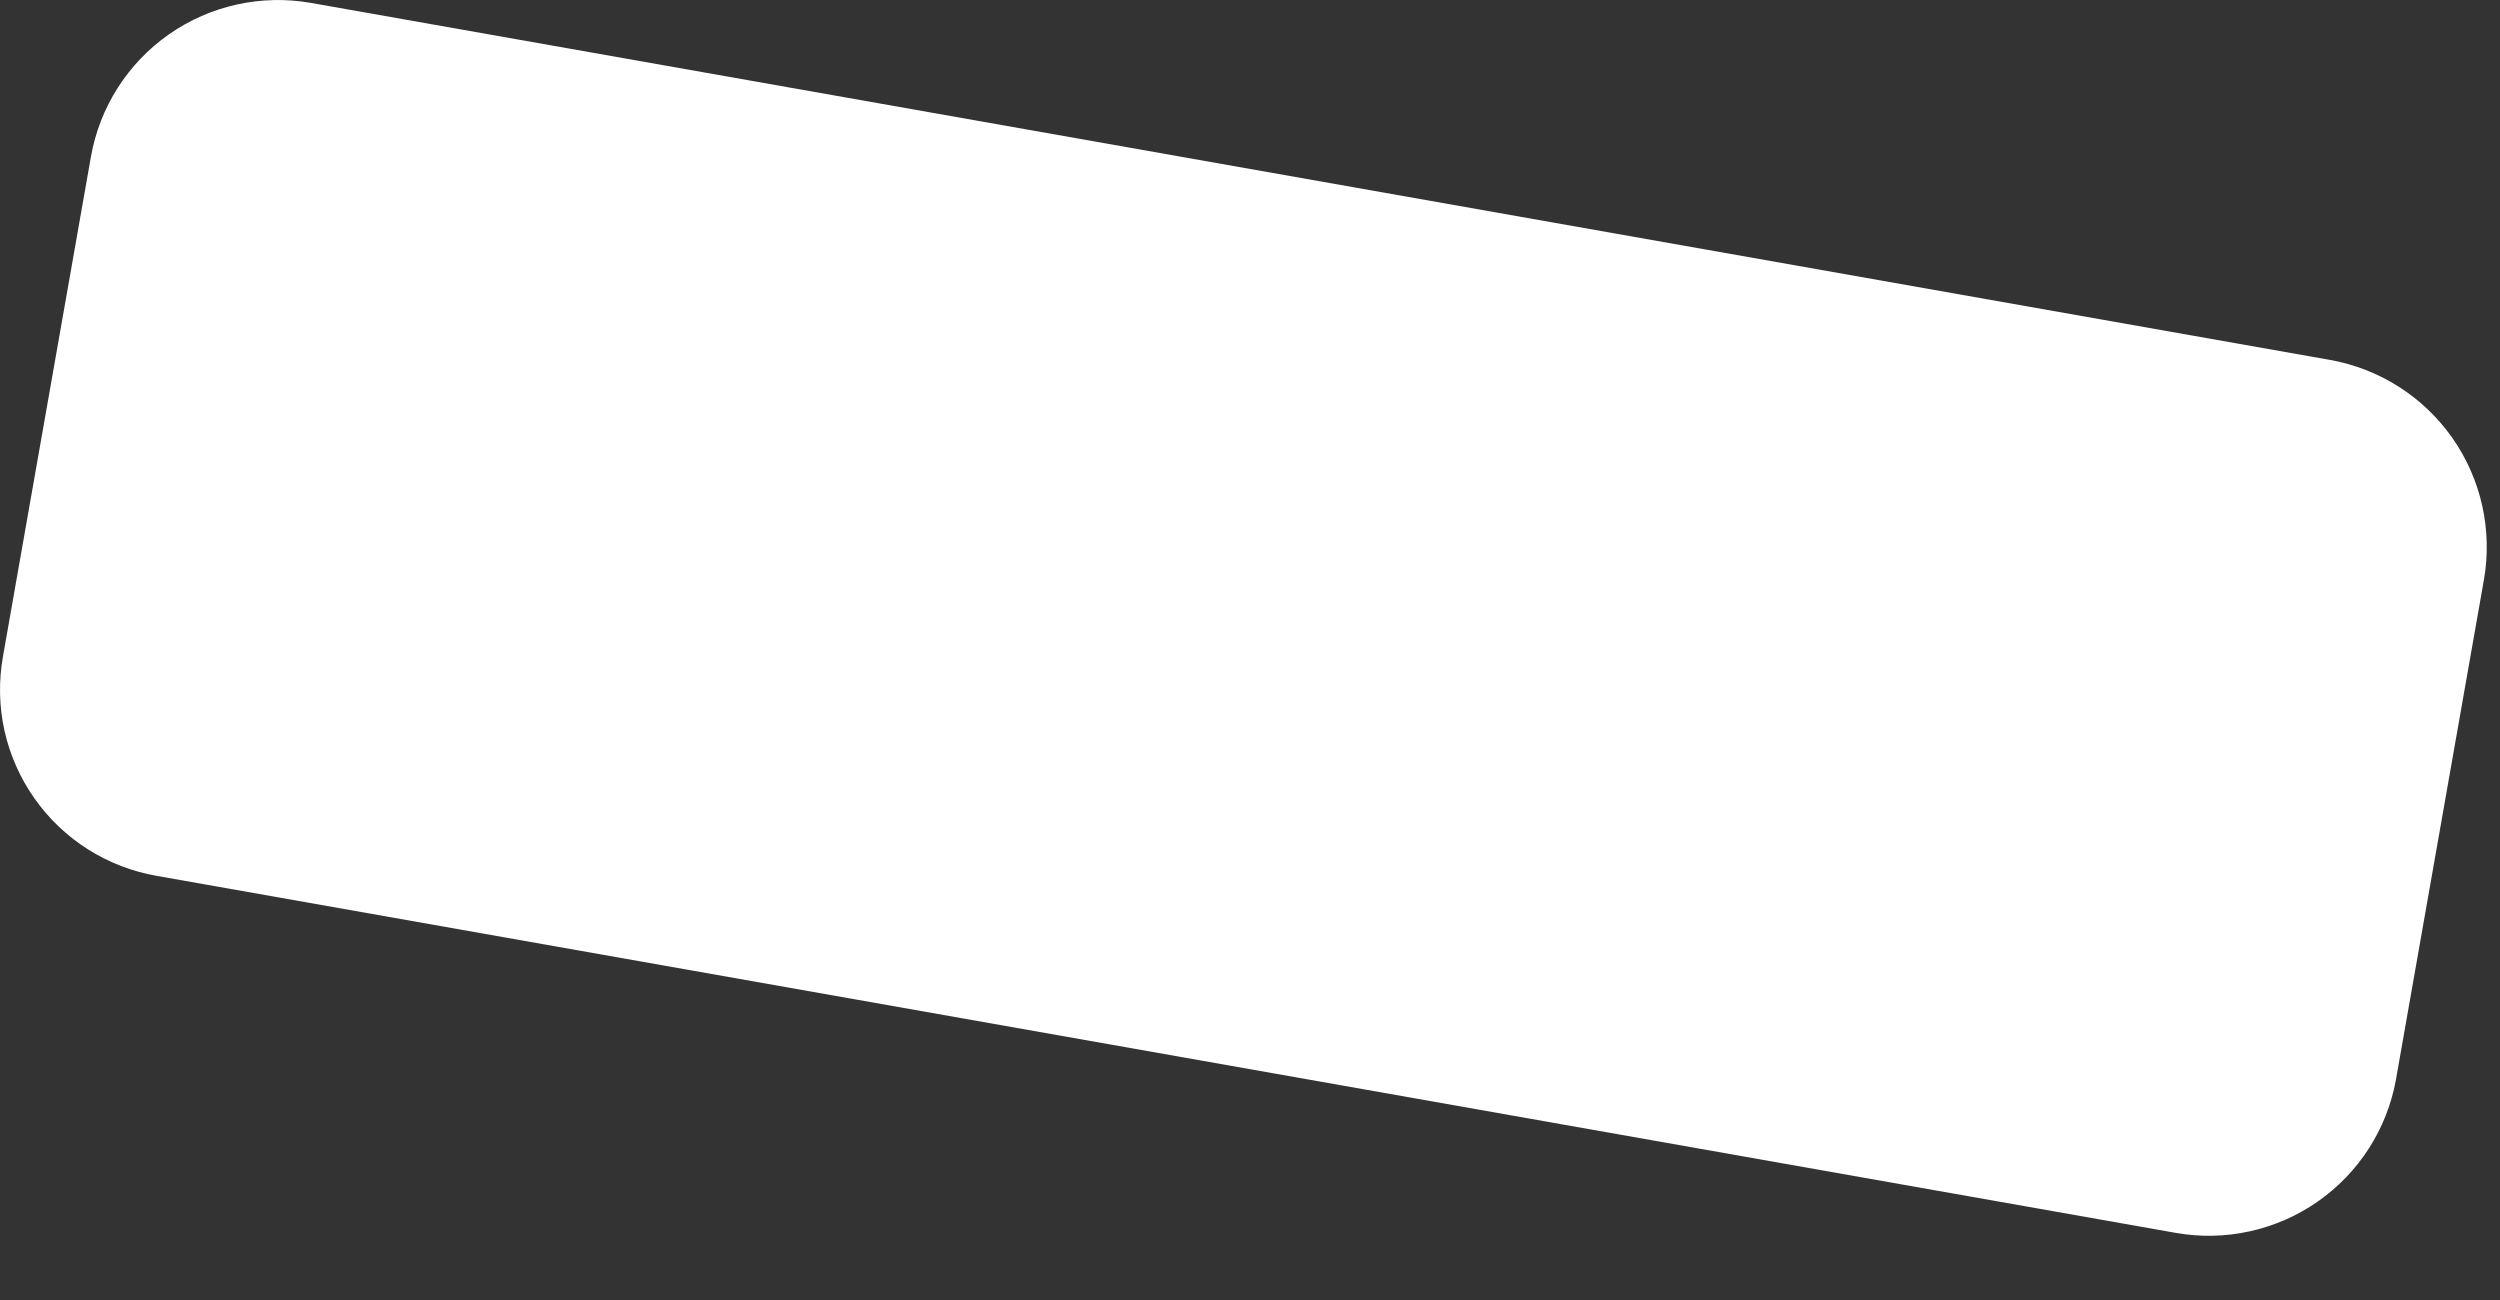<?xml version="1.0" encoding="utf-8"?>
<svg xmlns="http://www.w3.org/2000/svg" fill="none" height="100%" overflow="visible" preserveAspectRatio="none" style="display: block;" viewBox="0 0 25 13" width="100%">
<rect x="0" y="0" width="25" height="13" fill="#333333" stroke="none"/>
<path d="M23.299 3.599L3.109 0.029C2.613 -0.058 2.102 0.055 1.69 0.343C1.277 0.632 0.996 1.073 0.909 1.569L0.029 6.569C-0.014 6.814 -0.009 7.065 0.045 7.308C0.099 7.55 0.201 7.78 0.344 7.983C0.487 8.187 0.669 8.36 0.879 8.493C1.089 8.626 1.323 8.716 1.569 8.759L21.759 12.329C22.253 12.416 22.762 12.304 23.174 12.018C23.587 11.731 23.869 11.293 23.959 10.799L24.839 5.799C24.926 5.303 24.813 4.793 24.524 4.38C24.235 3.968 23.794 3.687 23.299 3.599Z" fill="white" id="Vector"/>
</svg>